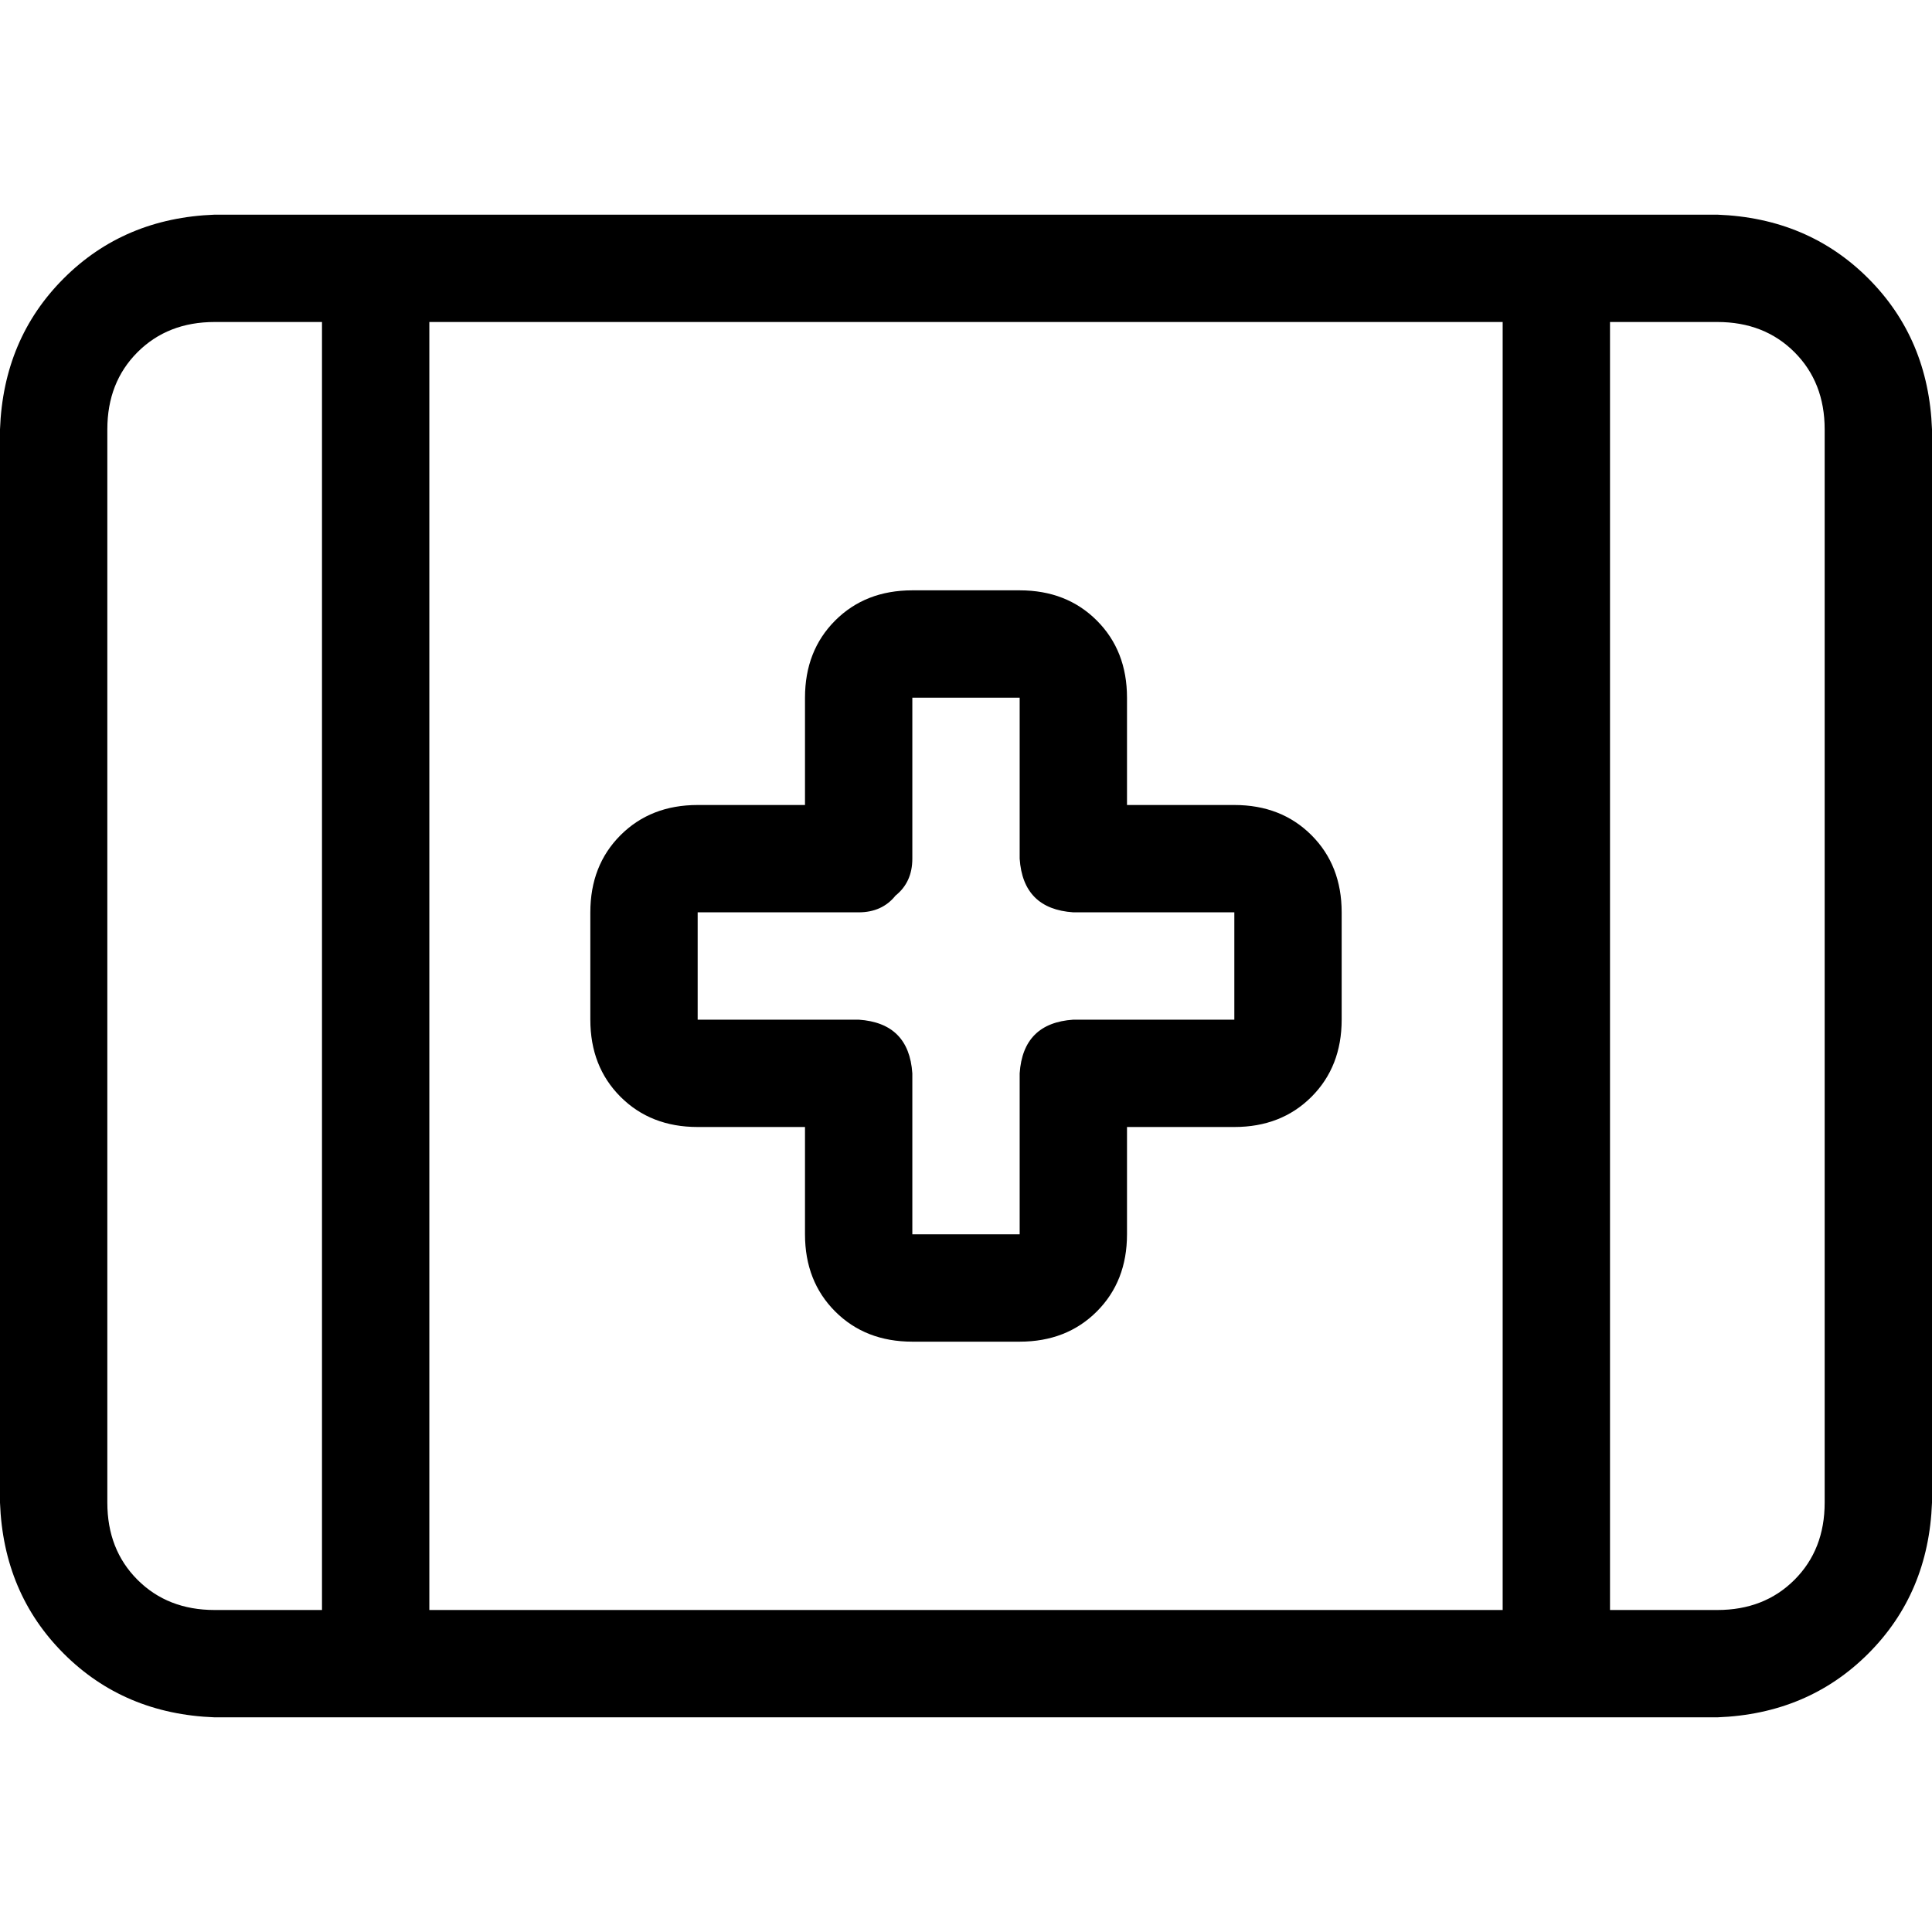 <svg xmlns="http://www.w3.org/2000/svg" viewBox="0 0 512 512">
  <path d="M 113.778 426.667 L 398.222 426.667 L 113.778 426.667 L 398.222 426.667 L 398.222 85.333 L 398.222 85.333 L 113.778 85.333 L 113.778 85.333 L 113.778 426.667 L 113.778 426.667 Z M 85.333 426.667 L 85.333 85.333 L 85.333 426.667 L 85.333 85.333 L 56.889 85.333 L 56.889 85.333 Q 44.444 85.333 36.444 93.333 Q 28.444 101.333 28.444 113.778 L 28.444 398.222 L 28.444 398.222 Q 28.444 410.667 36.444 418.667 Q 44.444 426.667 56.889 426.667 L 85.333 426.667 L 85.333 426.667 Z M 56.889 56.889 L 85.333 56.889 L 56.889 56.889 L 455.111 56.889 Q 479.111 57.778 495.111 73.778 Q 511.111 89.778 512 113.778 L 512 398.222 L 512 398.222 Q 511.111 422.222 495.111 438.222 Q 479.111 454.222 455.111 455.111 L 426.667 455.111 L 56.889 455.111 Q 32.889 454.222 16.889 438.222 Q 0.889 422.222 0 398.222 L 0 113.778 L 0 113.778 Q 0.889 89.778 16.889 73.778 Q 32.889 57.778 56.889 56.889 L 56.889 56.889 Z M 426.667 426.667 L 455.111 426.667 L 426.667 426.667 L 455.111 426.667 Q 467.556 426.667 475.556 418.667 Q 483.556 410.667 483.556 398.222 L 483.556 113.778 L 483.556 113.778 Q 483.556 101.333 475.556 93.333 Q 467.556 85.333 455.111 85.333 L 426.667 85.333 L 426.667 85.333 L 426.667 426.667 L 426.667 426.667 Z M 241.778 156.444 L 270.222 156.444 L 241.778 156.444 L 270.222 156.444 Q 282.667 156.444 290.667 164.444 Q 298.667 172.444 298.667 184.889 L 298.667 213.333 L 298.667 213.333 L 327.111 213.333 L 327.111 213.333 Q 339.556 213.333 347.556 221.333 Q 355.556 229.333 355.556 241.778 L 355.556 270.222 L 355.556 270.222 Q 355.556 282.667 347.556 290.667 Q 339.556 298.667 327.111 298.667 L 298.667 298.667 L 298.667 298.667 L 298.667 327.111 L 298.667 327.111 Q 298.667 339.556 290.667 347.556 Q 282.667 355.556 270.222 355.556 L 241.778 355.556 L 241.778 355.556 Q 229.333 355.556 221.333 347.556 Q 213.333 339.556 213.333 327.111 L 213.333 298.667 L 213.333 298.667 L 184.889 298.667 L 184.889 298.667 Q 172.444 298.667 164.444 290.667 Q 156.444 282.667 156.444 270.222 L 156.444 241.778 L 156.444 241.778 Q 156.444 229.333 164.444 221.333 Q 172.444 213.333 184.889 213.333 L 213.333 213.333 L 213.333 213.333 L 213.333 184.889 L 213.333 184.889 Q 213.333 172.444 221.333 164.444 Q 229.333 156.444 241.778 156.444 L 241.778 156.444 Z M 241.778 184.889 L 241.778 227.556 L 241.778 184.889 L 241.778 227.556 Q 241.778 233.778 237.333 237.333 Q 233.778 241.778 227.556 241.778 L 184.889 241.778 L 184.889 241.778 L 184.889 270.222 L 184.889 270.222 L 227.556 270.222 L 227.556 270.222 Q 240.889 271.111 241.778 284.444 L 241.778 327.111 L 241.778 327.111 L 270.222 327.111 L 270.222 327.111 L 270.222 284.444 L 270.222 284.444 Q 271.111 271.111 284.444 270.222 L 327.111 270.222 L 327.111 270.222 L 327.111 241.778 L 327.111 241.778 L 284.444 241.778 L 284.444 241.778 Q 271.111 240.889 270.222 227.556 L 270.222 184.889 L 270.222 184.889 L 241.778 184.889 L 241.778 184.889 Z" />
</svg>
